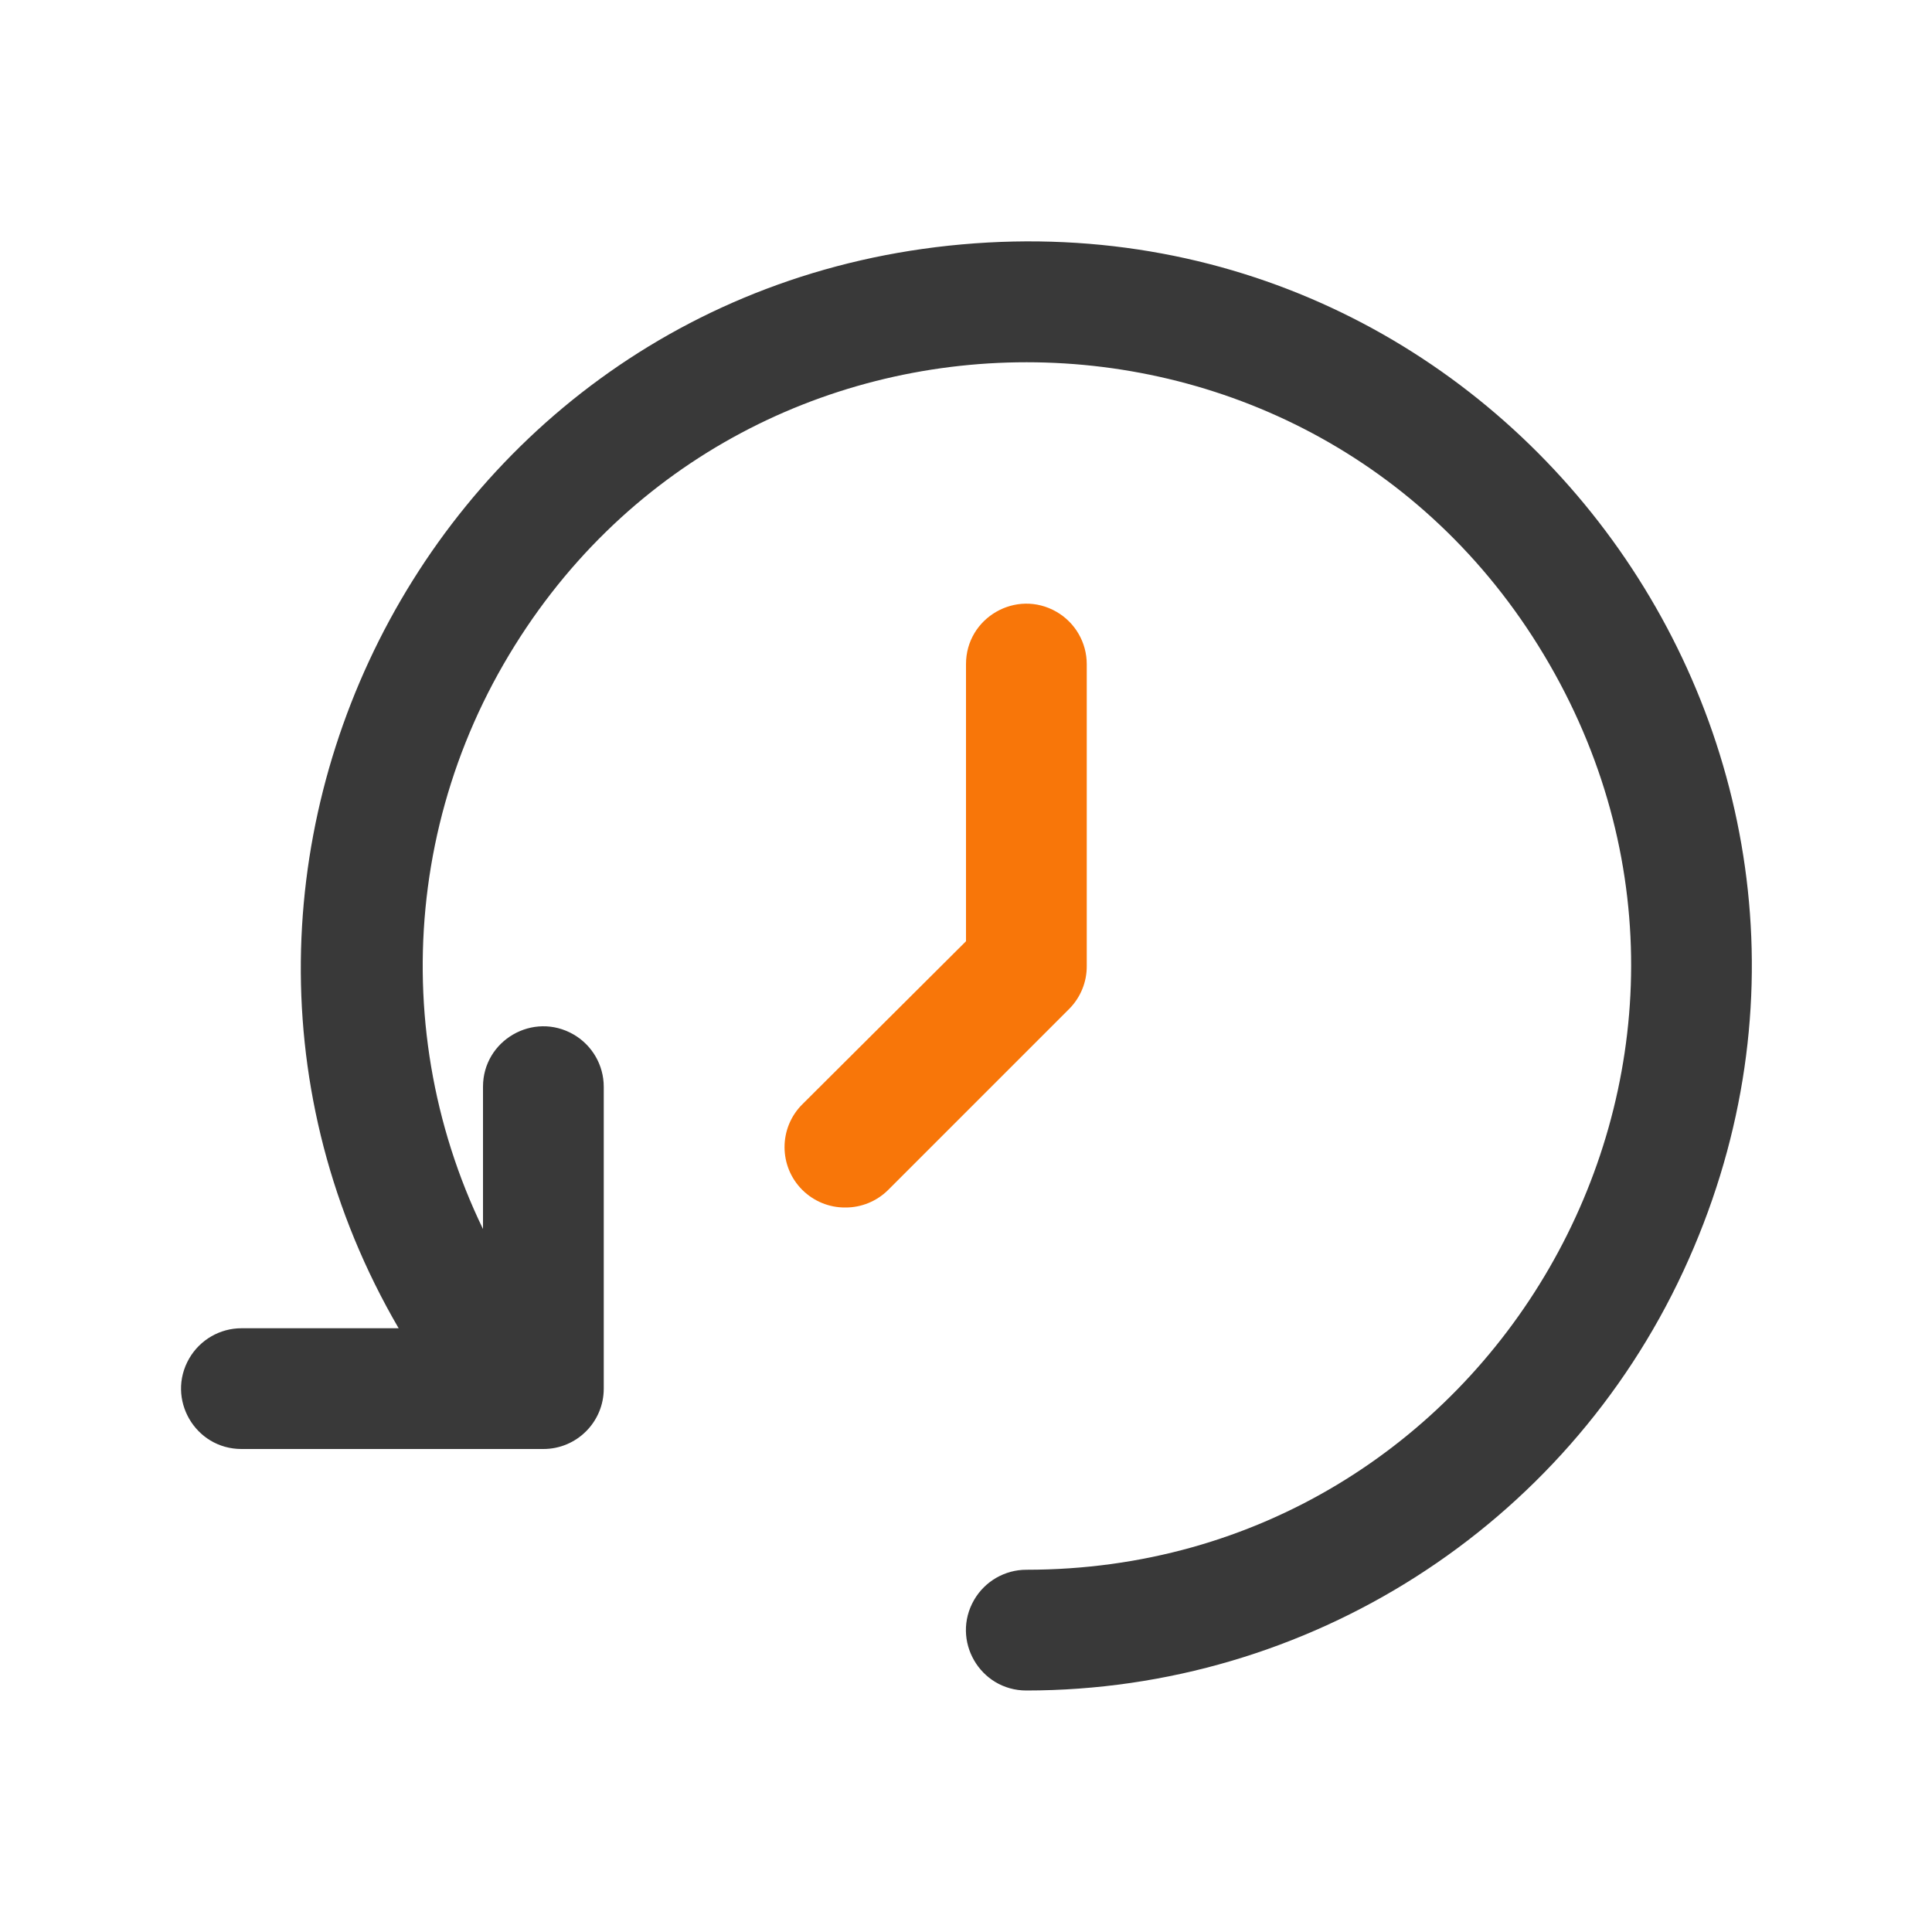 <?xml version="1.0" encoding="UTF-8"?> <svg xmlns="http://www.w3.org/2000/svg" viewBox="1984 2484 32 32" width="32" height="32" data-guides="{&quot;vertical&quot;:[],&quot;horizontal&quot;:[]}"><path fill="#393939" stroke="none" fill-opacity="1" stroke-width="1" stroke-opacity="1" color="rgb(51, 51, 51)" font-size-adjust="none" id="tSvg26b2cc0430" title="Path 39" d="M 2001 2512 C 2000.23 2512 1999.749 2511.167 2000.134 2510.5C 2000.313 2510.191 2000.643 2510 2001 2510C 2008.698 2510.001 2013.511 2501.669 2009.663 2495.001C 2005.815 2488.334 1996.192 2488.333 1992.342 2494.999C 1990.395 2498.37 1990.581 2502.565 1992.82 2505.75C 1993.136 2506.2 1993.029 2506.822 1992.58 2507.14C 1992.128 2507.463 1991.499 2507.355 1991.18 2506.9C 1985.868 2499.342 1990.73 2488.869 1999.931 2488.048C 2009.132 2487.226 2015.772 2496.674 2011.882 2505.053C 2009.916 2509.289 2005.67 2511.999 2001 2512Z"></path><path fill="#393939" stroke="none" fill-opacity="1" stroke-width="1" stroke-opacity="1" color="rgb(51, 51, 51)" font-size-adjust="none" id="tSvgde0ebd0697" title="Path 40" d="M 1993 2508 C 1991.333 2508 1989.667 2508 1988 2508C 1987.23 2508 1986.749 2507.167 1987.134 2506.5C 1987.313 2506.191 1987.643 2506 1988 2506C 1989.333 2506 1990.667 2506 1992 2506C 1992 2504.667 1992 2503.333 1992 2502C 1992 2501.23 1992.833 2500.749 1993.5 2501.134C 1993.809 2501.313 1994 2501.643 1994 2502C 1994 2503.667 1994 2505.333 1994 2507C 1994 2507.552 1993.552 2508 1993 2508Z"></path><path fill="#f87609" stroke="none" fill-opacity="1" stroke-width="1" stroke-opacity="1" color="rgb(51, 51, 51)" font-size-adjust="none" id="tSvg1874bada872" title="Path 41" d="M 1998 2504 C 1997.734 2504.002 1997.479 2503.897 1997.29 2503.71C 1996.896 2503.319 1996.896 2502.681 1997.29 2502.29C 1998.193 2501.39 1999.097 2500.49 2000 2499.59C 2000 2498.06 2000 2496.53 2000 2495C 2000 2494.23 2000.833 2493.749 2001.5 2494.134C 2001.809 2494.313 2002 2494.643 2002 2495C 2002 2496.667 2002 2498.333 2002 2500C 2002.002 2500.266 2001.897 2500.521 2001.71 2500.71C 2000.71 2501.71 1999.71 2502.71 1998.71 2503.71C 1998.521 2503.897 1998.266 2504.002 1998 2504Z"></path><path color="rgb(51, 51, 51)" font-size-adjust="none" class="cls-1" height="32" width="32" id="tSvgd8a55ab53c" title="Rectangle 1" fill="none" fill-opacity="1" stroke="none" stroke-opacity="1" d="M 1984 2484L 2016 2484L 2016 2516L 1984 2516Z" style="transform: rotate(0deg); transform-origin: 2000px 2500px;"></path><defs></defs></svg> 